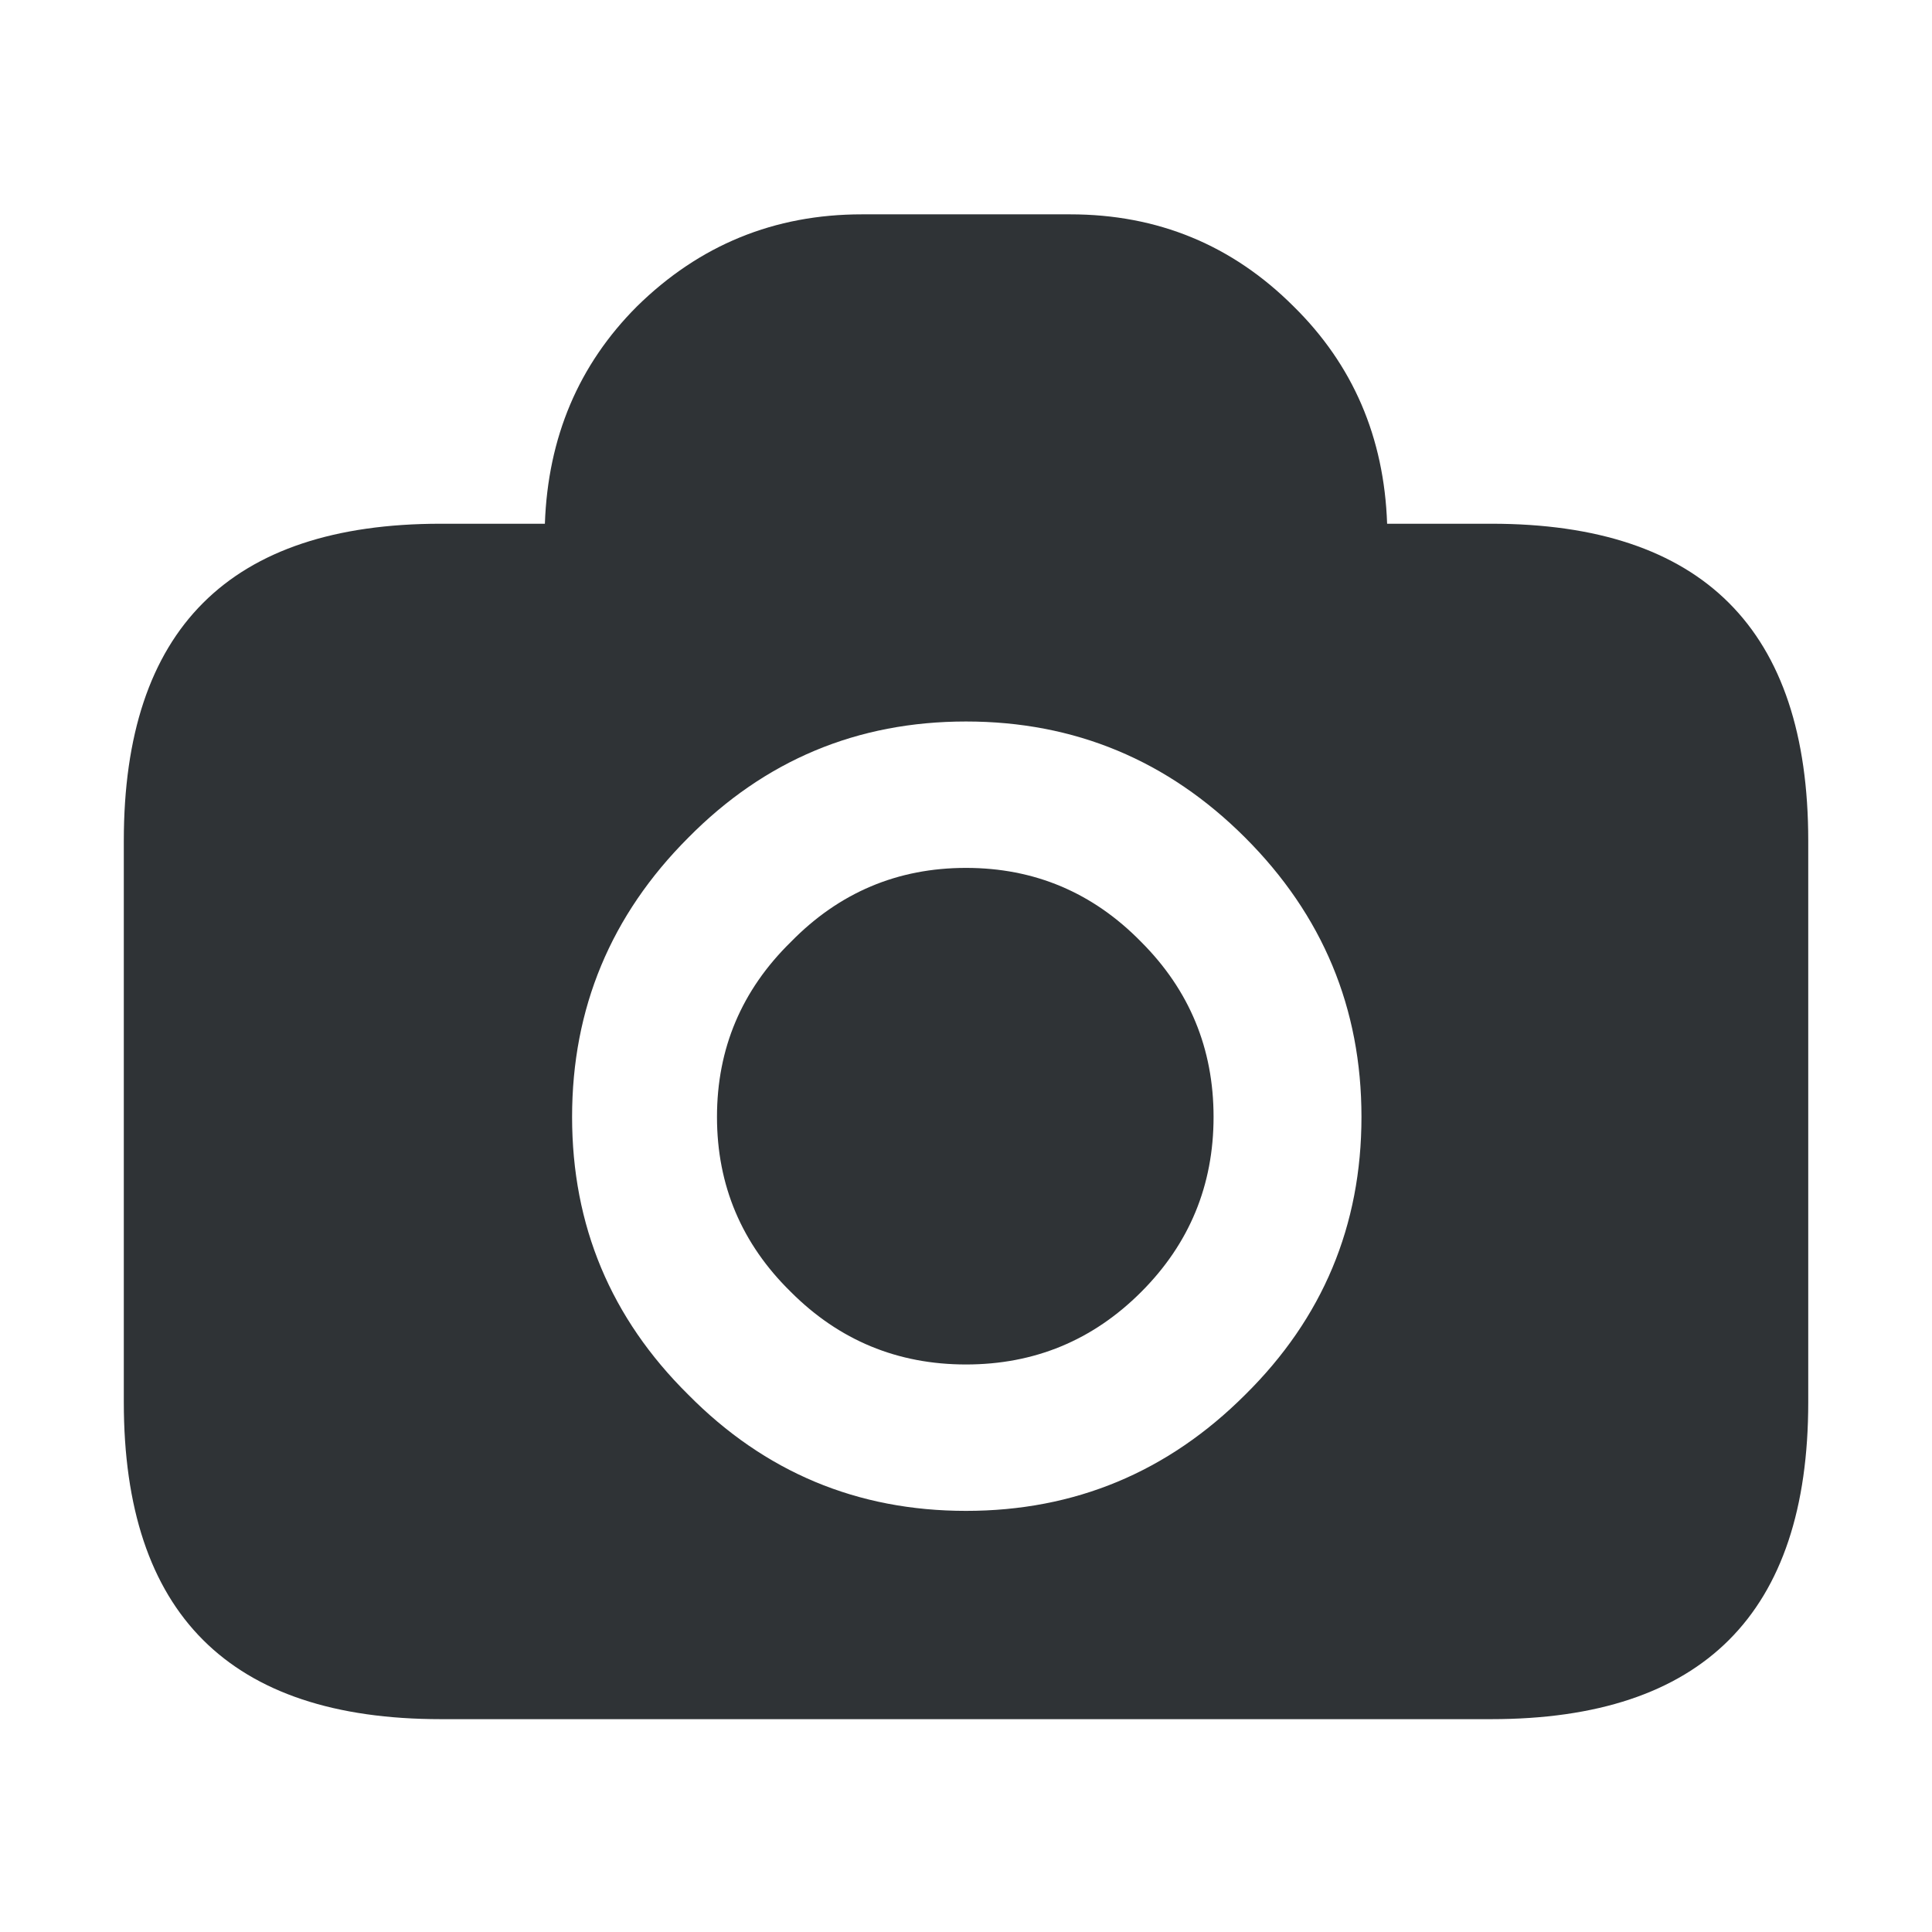 <svg width="36" height="36" viewBox="0 0 36 36" fill="none" xmlns="http://www.w3.org/2000/svg">
<path d="M33.694 15.666C33.694 11.728 31.725 9.759 27.788 9.759H25.847C25.791 8.147 25.21 6.797 24.104 5.709C22.96 4.566 21.572 3.994 19.941 3.994H16.06C14.428 3.994 13.032 4.566 11.869 5.709C10.782 6.797 10.21 8.147 10.153 9.759H8.213C4.275 9.759 2.307 11.728 2.307 15.666V26.128C2.307 30.066 4.275 32.034 8.213 32.034H27.788C31.725 32.034 33.694 30.066 33.694 26.128V15.666ZM18 13.444C20.025 13.444 21.76 14.166 23.203 15.609C24.647 17.053 25.369 18.788 25.369 20.812C25.369 22.837 24.647 24.562 23.203 25.988C21.76 27.431 20.025 28.153 18 28.153C15.975 28.153 14.25 27.431 12.825 25.988C11.382 24.562 10.66 22.837 10.66 20.812C10.66 18.788 11.382 17.053 12.825 15.609C14.25 14.166 15.975 13.444 18 13.444ZM14.738 24.075C15.638 24.975 16.725 25.425 18 25.425C19.275 25.425 20.363 24.975 21.263 24.075C22.163 23.175 22.613 22.087 22.613 20.812C22.613 19.538 22.163 18.45 21.263 17.55C20.363 16.631 19.275 16.172 18 16.172C16.725 16.172 15.638 16.631 14.738 17.55C13.819 18.45 13.36 19.538 13.36 20.812C13.36 22.087 13.819 23.175 14.738 24.075Z" fill="#2F3336"/>
</svg>
